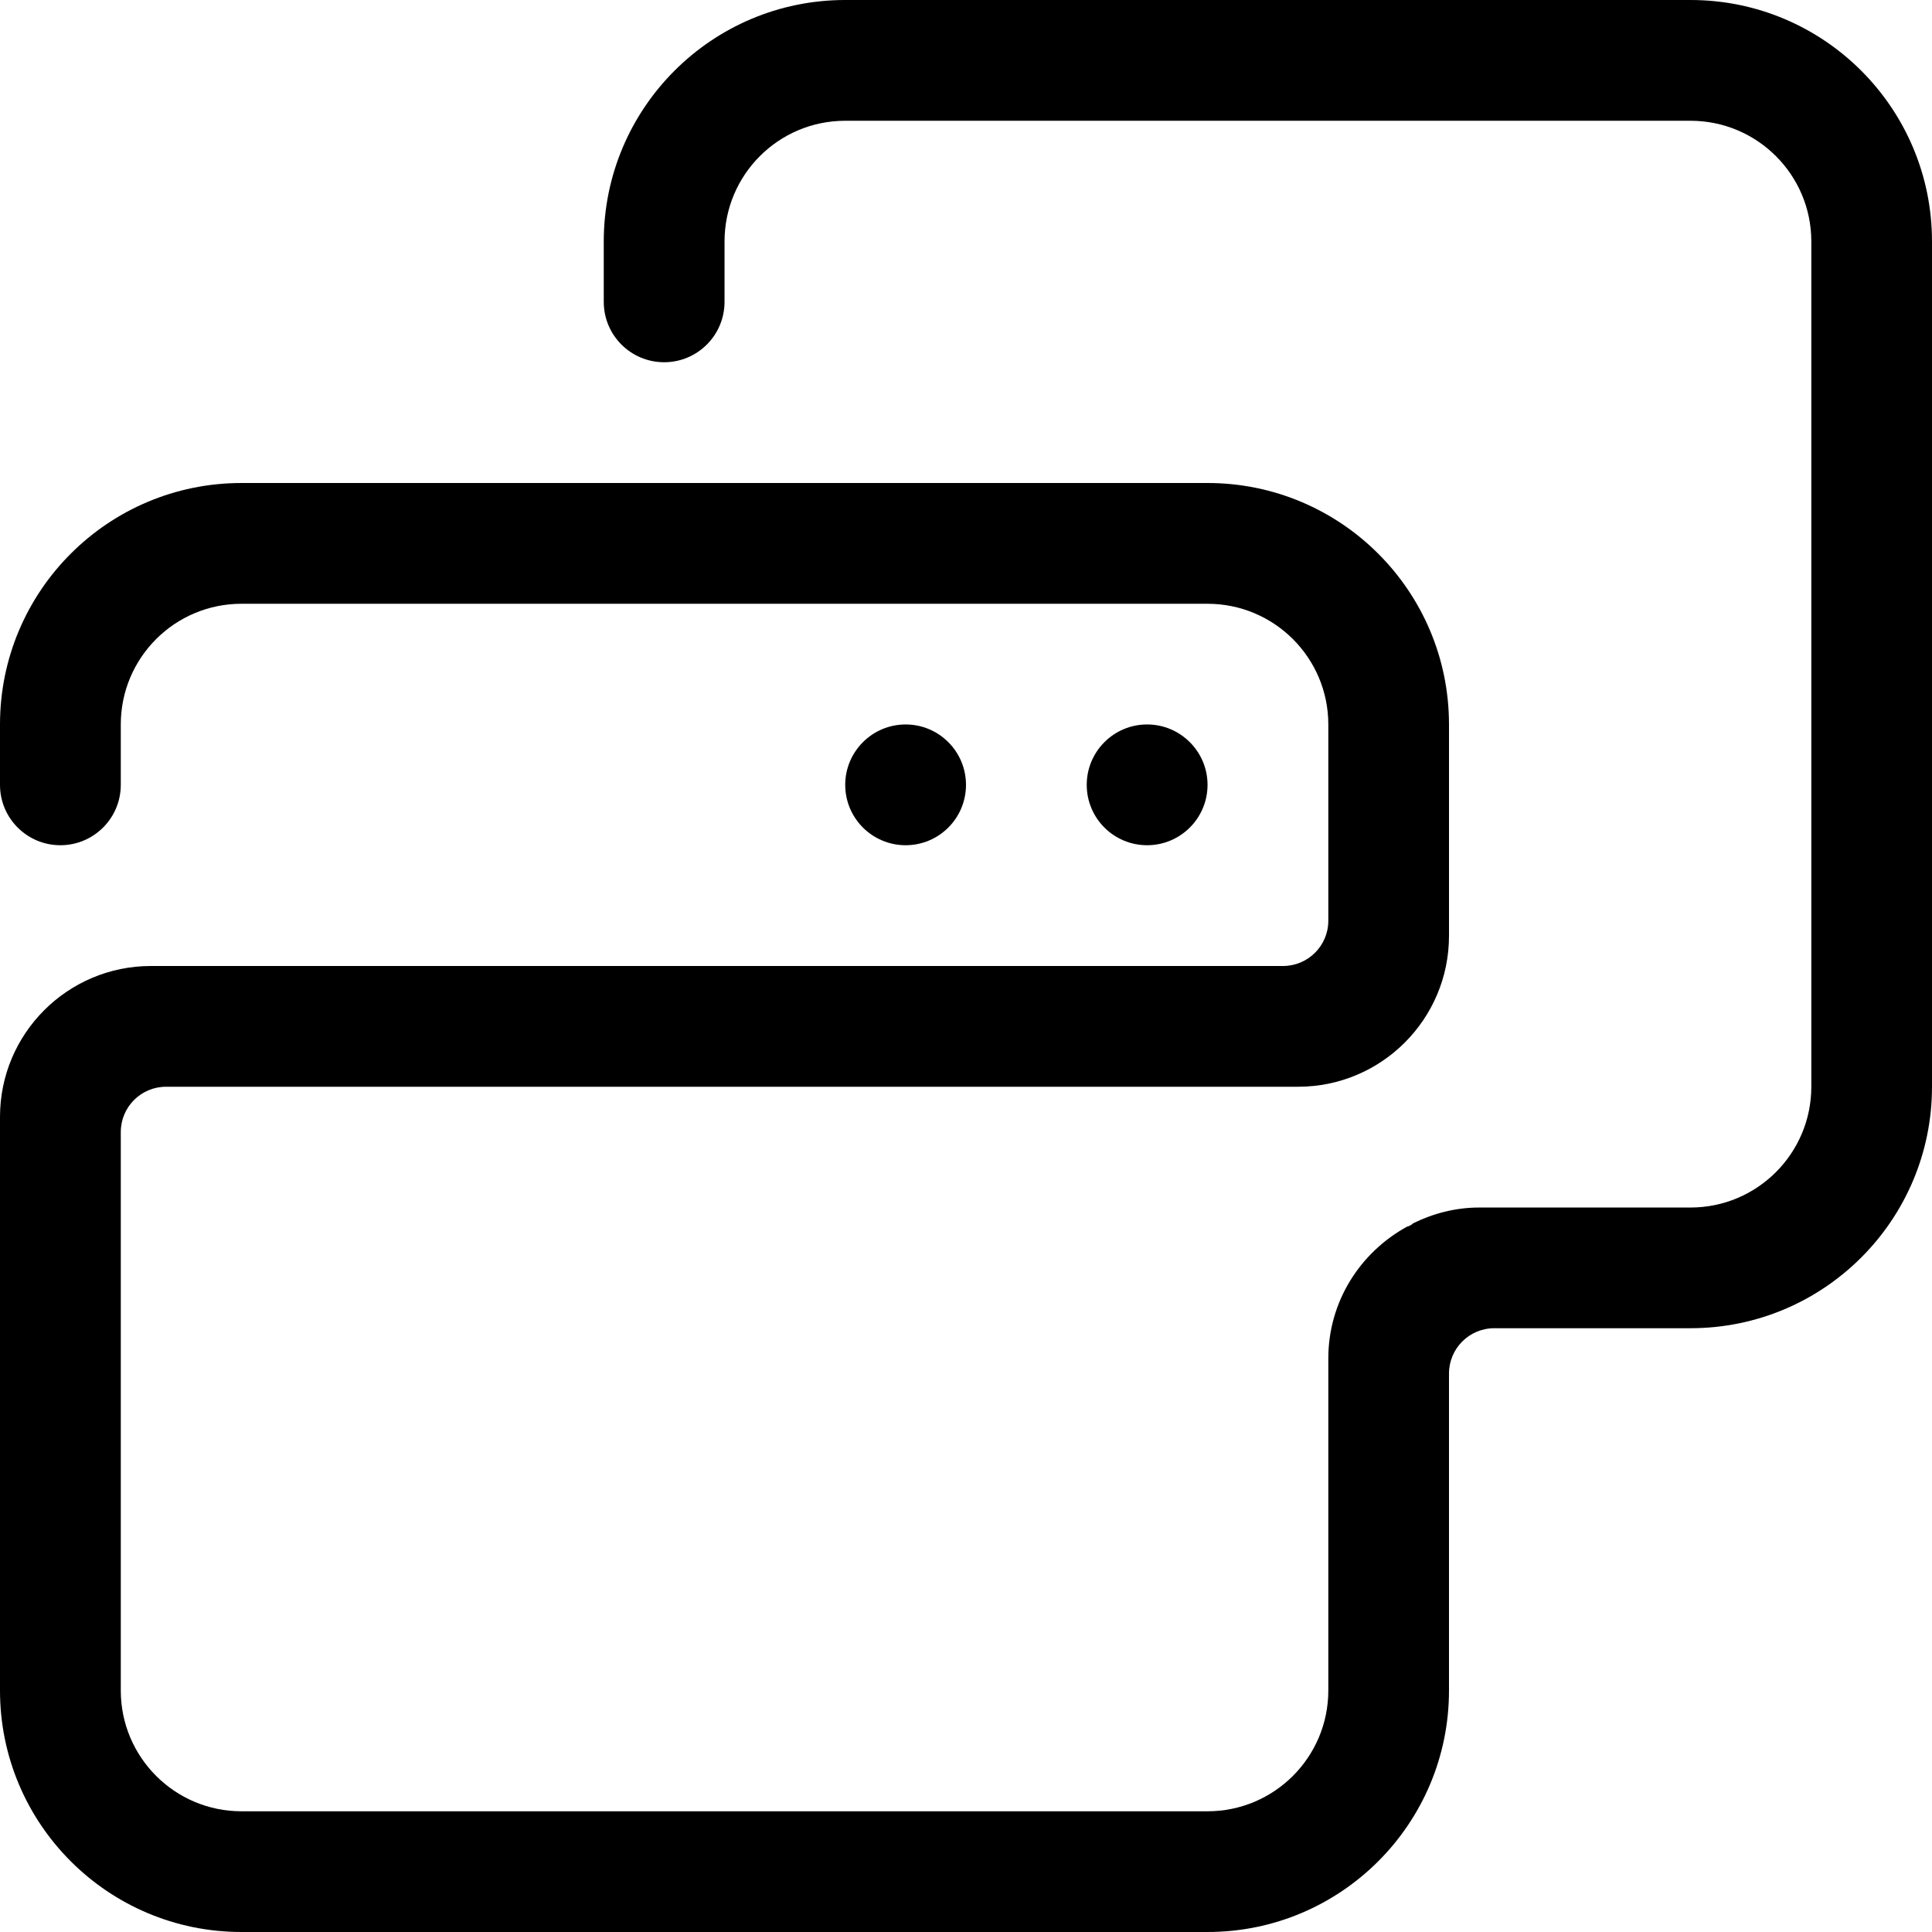 <?xml version="1.0" encoding="utf-8"?>
<!-- Generator: Adobe Illustrator 16.0.0, SVG Export Plug-In . SVG Version: 6.00 Build 0)  -->
<!DOCTYPE svg PUBLIC "-//W3C//DTD SVG 1.1//EN" "http://www.w3.org/Graphics/SVG/1.1/DTD/svg11.dtd">
<svg version="1.1" id="Layer_10" xmlns="http://www.w3.org/2000/svg" xmlns:xlink="http://www.w3.org/1999/xlink" x="0px" y="0px"
	 width="512px" height="512px" viewBox="0 0 512 512" enable-background="new 0 0 512 512" xml:space="preserve">
<path fill-rule="evenodd" clip-rule="evenodd" d="M320.011,207.994c0,8.844-7.188,16-16.016,16c-8.843,0-15.999-7.157-15.999-16
	c0-8.828,7.156-16.004,15.999-16.004C312.823,191.99,320.011,199.166,320.011,207.994L320.011,207.994z M255.998,207.994
	c0,8.844-7.155,16-15.999,16c-8.827,0-16.007-7.157-16.007-16c0-8.828,7.18-16.004,16.007-16.004
	C248.843,191.99,255.998,199.166,255.998,207.994L255.998,207.994z M448.004,351.991h-52.006c-6.624,0-11.999,5.383-11.999,12.008
	v84.008c0,35.337-28.654,63.993-63.988,63.993H63.993C28.65,512,0,483.344,0,448.007V295.998c0-22.094,17.905-40,40.01-40h300.008
	c6.608,0,11.999-5.363,11.999-12V191.99c0-17.672-14.343-31.985-32.006-31.985H63.993c-17.671,0-31.983,14.313-31.983,31.985v16.004
	c0,8.844-7.183,16-16.007,16c-8.843,0-16.003-7.157-16.003-16V191.99c0-35.34,28.65-63.989,63.993-63.989H152h8.003h32.007h7.999
	h120.002c35.334,0,63.988,28.648,63.988,63.989v56.008c0,22.102-17.905,40-39.982,40H44.01c-6.637,0-12,5.367-12,12.008v148.001
	c0,17.665,14.312,32.001,31.983,32.001h256.018c17.663,0,32.006-14.336,32.006-32.001v-88.008c0-15.141,8.499-28.156,20.89-34.938
	c0.609-0.125,1.141-0.445,1.562-0.859c5.312-2.617,11.218-4.195,17.53-4.195h56.005c17.671,0,32.014-14.337,32.014-32.009V63.993
	c0-17.672-14.343-31.989-32.014-31.989H223.992c-17.667,0-31.982,14.317-31.982,31.989v16c0,8.844-7.176,16.004-16.003,16.004
	c-8.844,0-16.004-7.161-16.004-16.004v-16C160.003,28.652,188.654,0,223.992,0h224.012C483.346,0,512,28.652,512,63.993v224.005
	C512,323.343,483.346,351.991,448.004,351.991L448.004,351.991z"/>
</svg>

